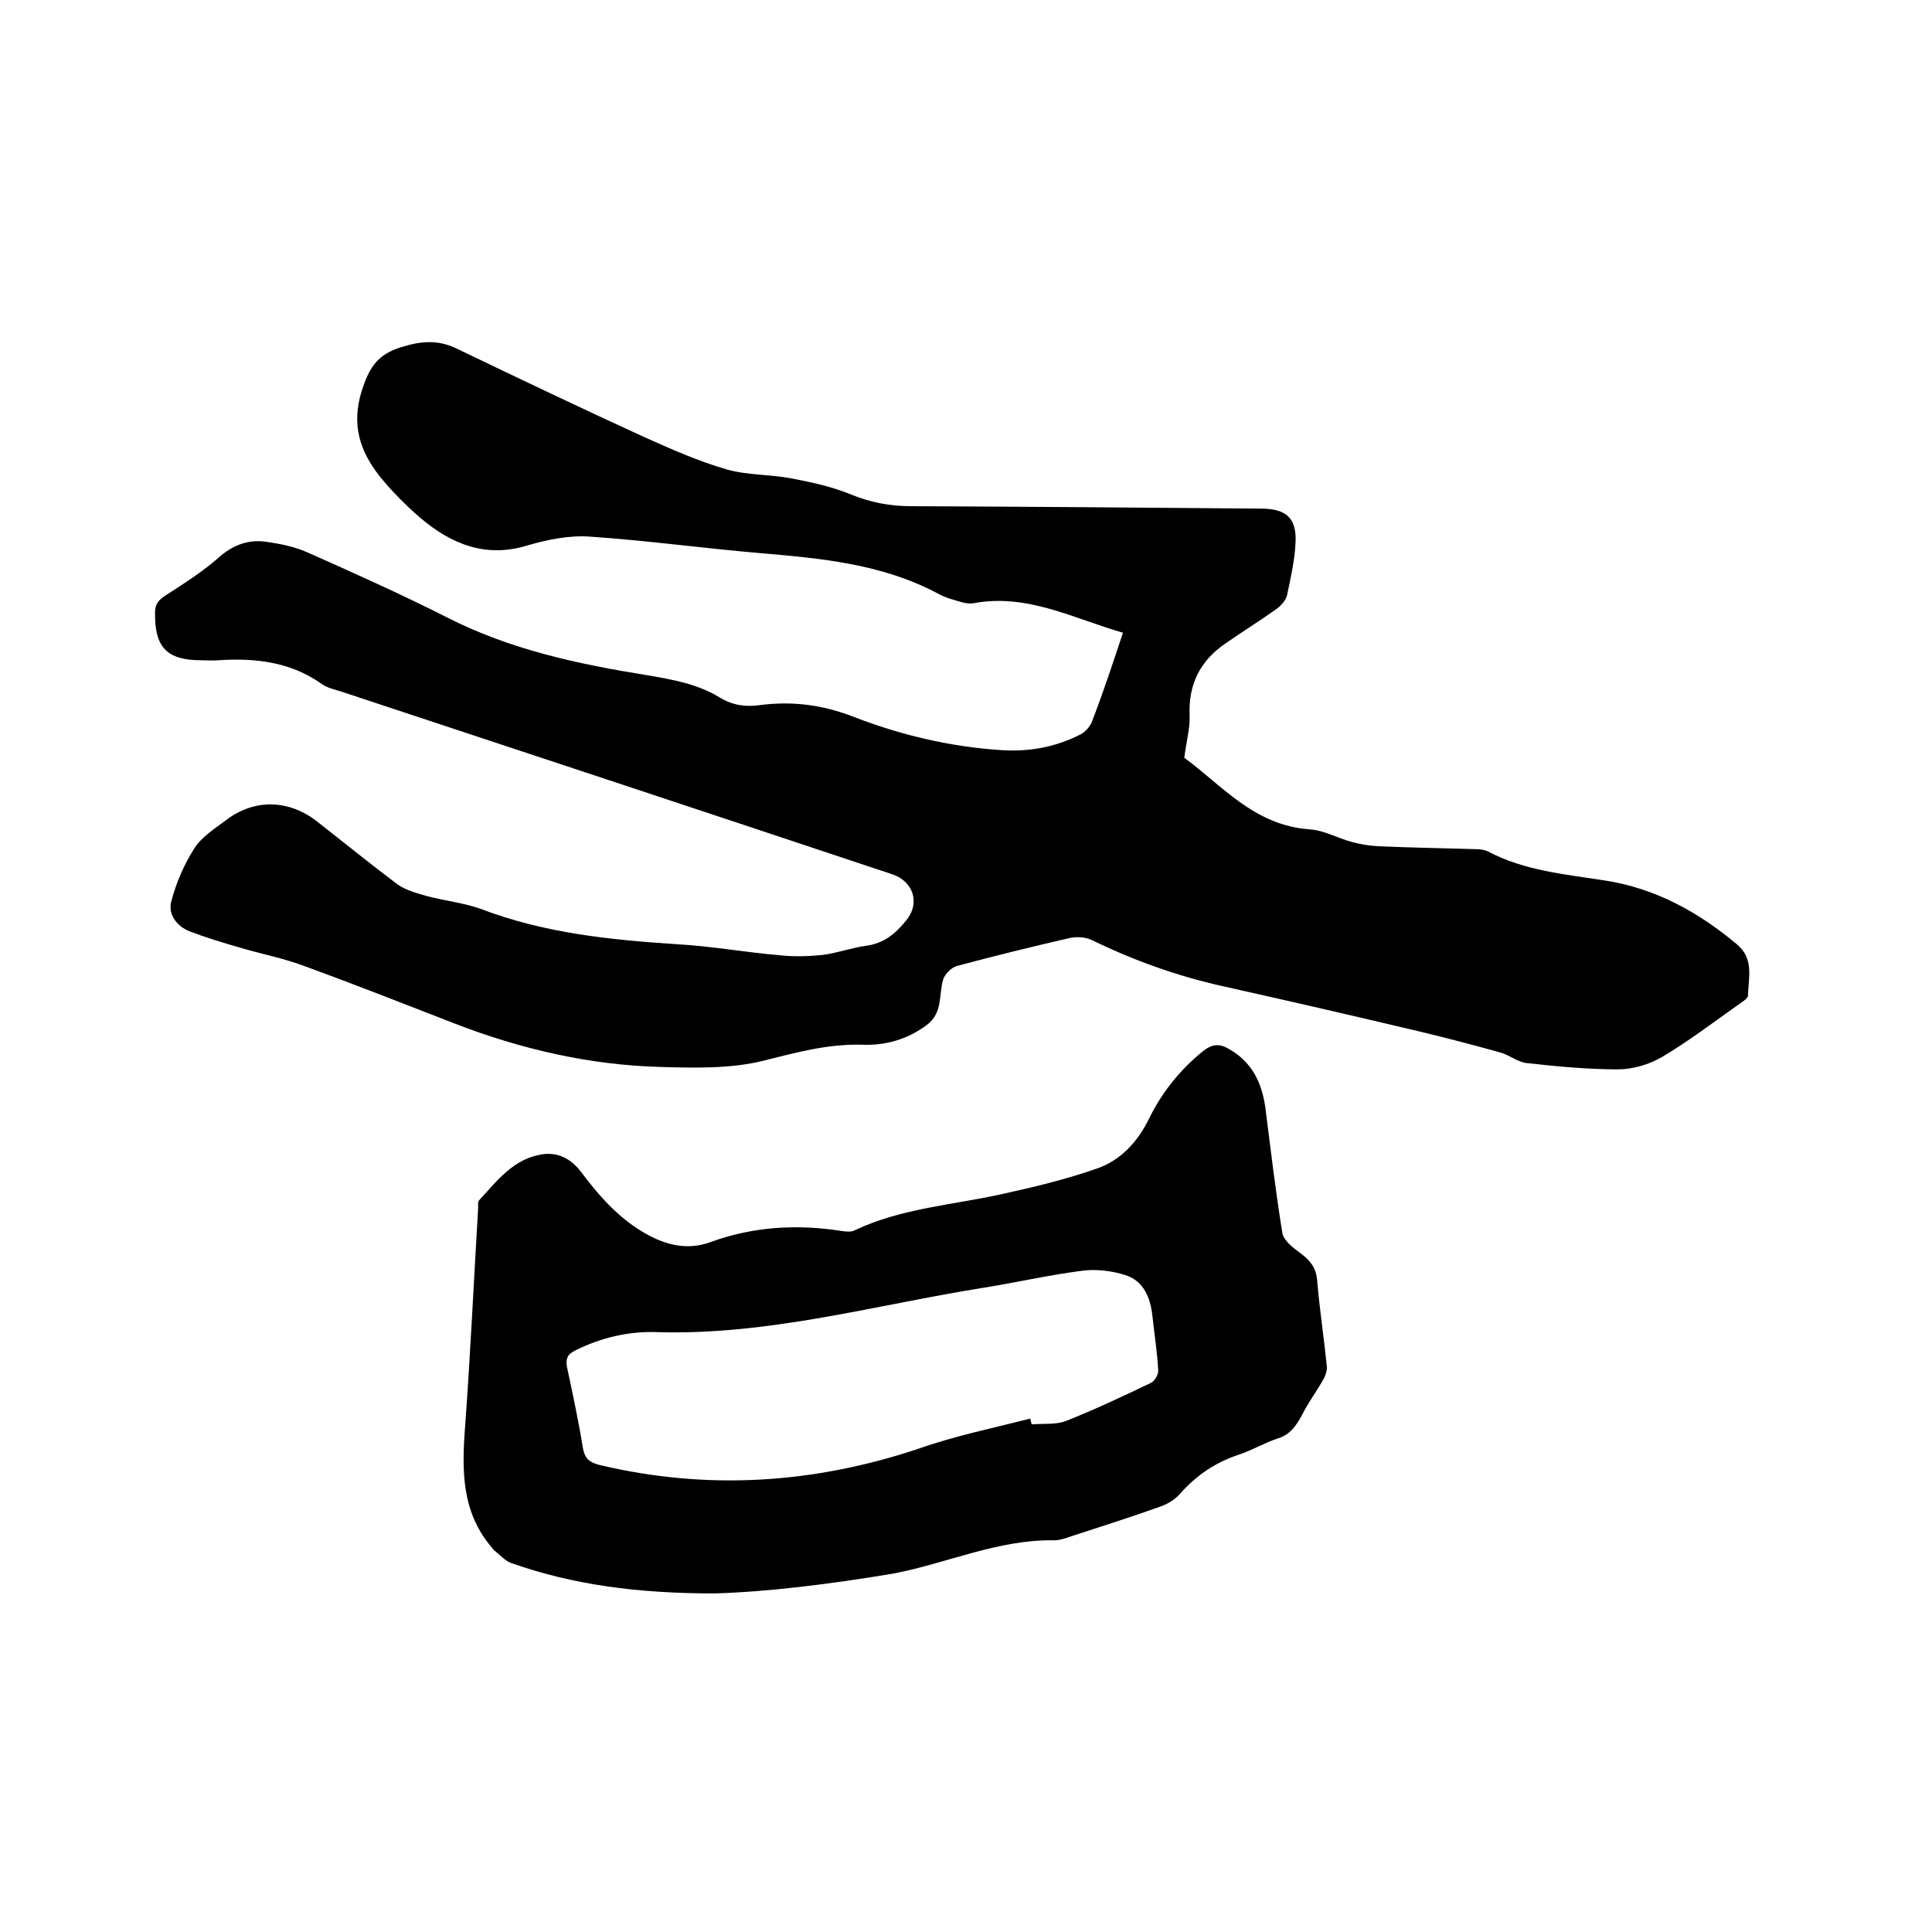 <svg enable-background="new 0 0 400 400" viewBox="0 0 400 400" xmlns="http://www.w3.org/2000/svg"><path d="m232.5 131c-10.4-3-19.9-8.2-31-6.1-1.3.2-2.7-.3-4-.7-1.2-.3-2.4-.8-3.5-1.4-11.5-6.1-24.1-7.2-36.8-8.3-11.7-1-23.3-2.6-35.1-3.4-4.2-.3-8.7.6-12.8 1.8-8.7 2.7-15.8-.2-22.3-5.7-3-2.6-5.9-5.5-8.4-8.6-4.1-5.2-5.9-10.7-3.7-17.7 1.5-4.7 3.2-7.5 8.1-9 4.1-1.3 7.6-1.6 11.4.2 12.9 6.2 25.9 12.4 39 18.4 5.6 2.5 11.2 5 17.1 6.7 4.2 1.2 8.8 1 13.1 1.8 4.2.8 8.5 1.7 12.4 3.3 4.1 1.7 8.2 2.5 12.6 2.5 24.1.1 48.3.3 72.4.5 5.5 0 7.6 2.1 7.2 7.5-.2 3.5-1 6.9-1.7 10.3-.2 1.1-1.2 2.2-2.1 2.9-3.5 2.5-7.2 4.8-10.8 7.3-5.2 3.6-7.6 8.5-7.3 14.9.1 2.6-.7 5.3-1.1 8.7 7.6 5.5 14.4 14 25.9 14.8 3 .2 5.8 1.8 8.7 2.6 1.8.5 3.7.8 5.5.9 6.7.3 13.3.4 20 .6.9 0 2 .1 2.8.5 7.6 4 15.9 4.7 24.2 6 10.4 1.6 19.3 6.5 27.3 13.2 3.6 3 2.4 6.9 2.3 10.6 0 .6-1 1.2-1.7 1.7-5.4 3.8-10.6 7.8-16.2 11.1-2.6 1.5-6 2.5-9 2.5-6.3 0-12.6-.6-18.9-1.3-1.9-.2-3.6-1.7-5.5-2.2-5.4-1.5-10.7-2.9-16.1-4.2-13.9-3.3-27.8-6.5-41.7-9.6-9.3-2.1-18.2-5.3-26.8-9.5-1.3-.6-3.1-.7-4.5-.4-7.8 1.8-15.6 3.7-23.4 5.8-1.1.3-2.4 1.6-2.8 2.7-1 3.2 0 6.9-3.4 9.5-4 3-8.6 4.3-13.4 4.1-7.1-.2-13.6 1.6-20.4 3.3s-14.3 1.5-21.4 1.3c-14.7-.4-28.9-3.7-42.6-9-10.3-4-20.7-8.1-31.1-11.9-4.3-1.6-8.9-2.5-13.3-3.8-3.5-1-7.1-2.1-10.5-3.4-2.7-1.1-4.5-3.6-3.7-6.3 1-3.8 2.6-7.5 4.7-10.8 1.5-2.4 4.2-4.1 6.6-5.9 5.9-4.5 13.1-4.3 19 .4 5.5 4.3 10.9 8.7 16.5 12.9 1.7 1.2 3.9 1.8 6 2.4 3.7 1 7.7 1.4 11.3 2.7 13.1 5 26.8 6.4 40.7 7.3 7.1.4 14.2 1.7 21.4 2.3 2.9.3 5.8.2 8.7-.1 3-.4 6-1.5 9-1.9 3.6-.5 6-2.5 8.1-5.1 3.1-3.6 1.7-8.2-2.8-9.7-38.1-12.7-76.2-25.3-114.3-37.9-1.3-.4-2.7-.7-3.8-1.5-6.5-4.6-13.8-5.4-21.4-4.9-1.2.1-2.3 0-3.5 0-7.2 0-9.7-2.7-9.6-9.9 0-1.9.9-2.7 2.3-3.6 3.7-2.4 7.5-4.8 10.8-7.7 3-2.7 6.3-3.9 10.1-3.3 2.8.4 5.7 1 8.2 2.1 9.7 4.3 19.5 8.7 29 13.5 13.1 6.7 27.2 9.7 41.5 12 5.3.9 10.4 1.8 15 4.6 2.6 1.6 5.3 2 8.2 1.6 6.7-.9 13.1-.1 19.5 2.4 9.8 3.8 20 6.2 30.5 6.9 5.8.4 11.4-.6 16.6-3.3.9-.5 1.8-1.5 2.2-2.4 2.3-5.9 4.3-12 6.5-18.6z"/><path d="m147.9 329.9c-16 0-29.3-1.8-42.1-6.3-1.3-.5-2.4-1.8-3.6-2.7-.1-.1-.1-.2-.2-.3-6.5-7.4-6.4-16.2-5.7-25.3 1.1-15.1 1.8-30.2 2.7-45.3 0-.5-.1-1.2.2-1.5 3.7-4 7.1-8.6 13-9.5 3.2-.5 5.9.8 8 3.5 4.2 5.6 8.8 10.8 15.4 13.9 3.7 1.7 7.5 2.2 11.4.8 9-3.3 18.1-3.8 27.5-2.3.8.1 1.8.2 2.5-.2 9.5-4.5 20-5.2 30.1-7.4 6.8-1.5 13.6-3.1 20.1-5.4 4.9-1.7 8.4-5.6 10.7-10.3 2.7-5.5 6.4-10.1 11.2-14 1.8-1.4 3.3-1.6 5.2-.5 4.9 2.7 7 7.1 7.7 12.4 1.1 8.6 2.1 17.2 3.5 25.8.3 1.6 2.3 3.1 3.8 4.2 2 1.5 3.2 3 3.4 5.6.5 5.9 1.4 11.8 2 17.7.1.8-.2 1.8-.6 2.6-1.4 2.5-3.2 4.9-4.5 7.5-1.2 2.2-2.4 4.1-5 4.9-2.8.9-5.4 2.5-8.2 3.4-4.8 1.6-8.8 4.3-12.2 8.2-1 1.1-2.5 2-3.9 2.5-6.2 2.2-12.4 4.2-18.6 6.2-1.1.4-2.3.8-3.4.8-11.7-.2-22.3 4.8-33.4 6.9-13.1 2.2-26.2 3.8-37 4.1zm65.4-36.2c.1.4.2.8.3 1.2 2.4-.2 5 .1 7.1-.7 6-2.4 11.8-5.1 17.6-7.9.8-.4 1.5-1.7 1.5-2.5-.2-3.8-.8-7.6-1.2-11.3-.4-3.8-1.8-7.3-5.6-8.5-2.8-.9-6.1-1.3-9-.9-7 .9-13.9 2.5-20.9 3.6-22.3 3.6-44.2 9.8-67.1 9.1-5.8-.2-11.5 1.1-16.9 3.8-1.7.8-2 1.8-1.7 3.5 1.2 5.6 2.4 11.2 3.3 16.8.4 2.1 1.4 2.9 3.4 3.4 22.3 5.3 44.2 3.9 65.9-3.3 7.6-2.7 15.5-4.3 23.3-6.3z"/></svg>